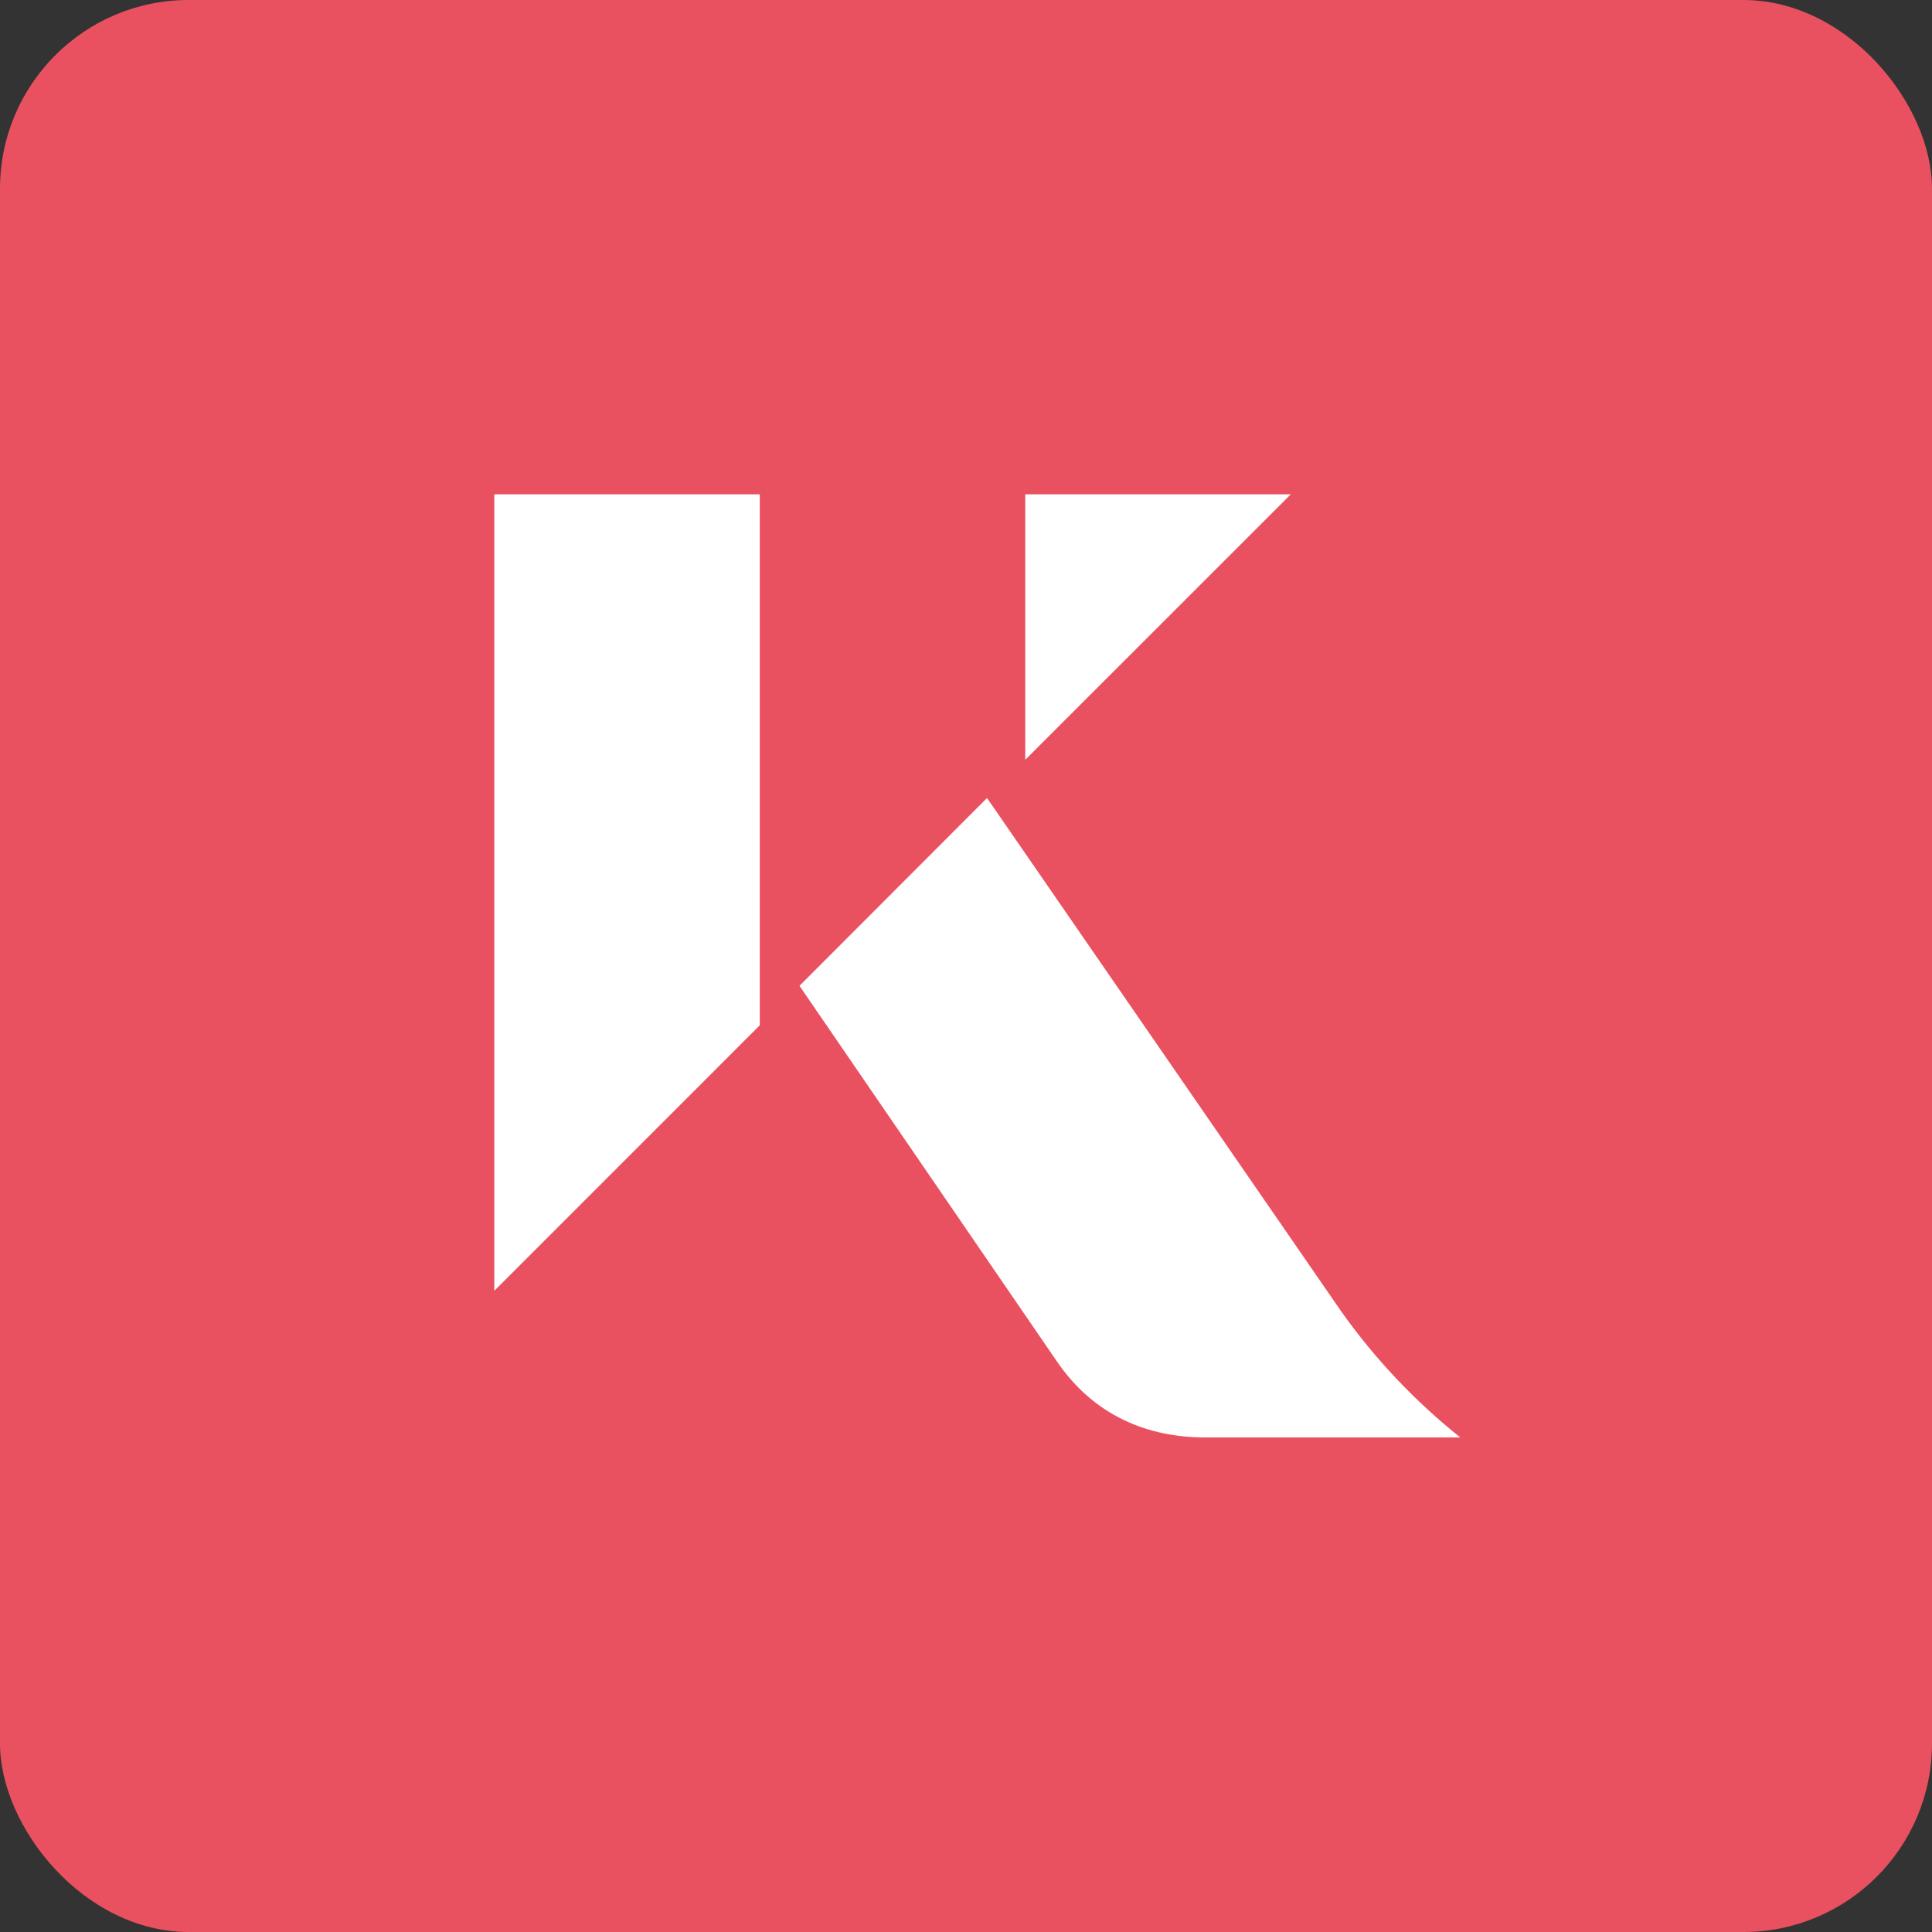 <?xml version="1.0" encoding="UTF-8"?> <svg xmlns="http://www.w3.org/2000/svg" width="512" height="512" viewBox="0 0 512 512" fill="none"><rect x="0" y="0" width="512" height="512" fill="#333333" stroke="none"/><rect width="512" height="512" rx="50" fill="#EA5160"></rect><path fill-rule="evenodd" clip-rule="evenodd" d="M131 342.072L201.353 271.707V131H131V342.072ZM271.704 131V201.353L342.07 131H271.704ZM261.574 211.482L355.5 347.628C364.394 360.147 374.996 371.359 386.998 380.94H319.467C304.184 380.94 289.985 375.233 280.133 360.857L211.871 261.249L261.574 211.482Z" fill="white"></path></svg> 